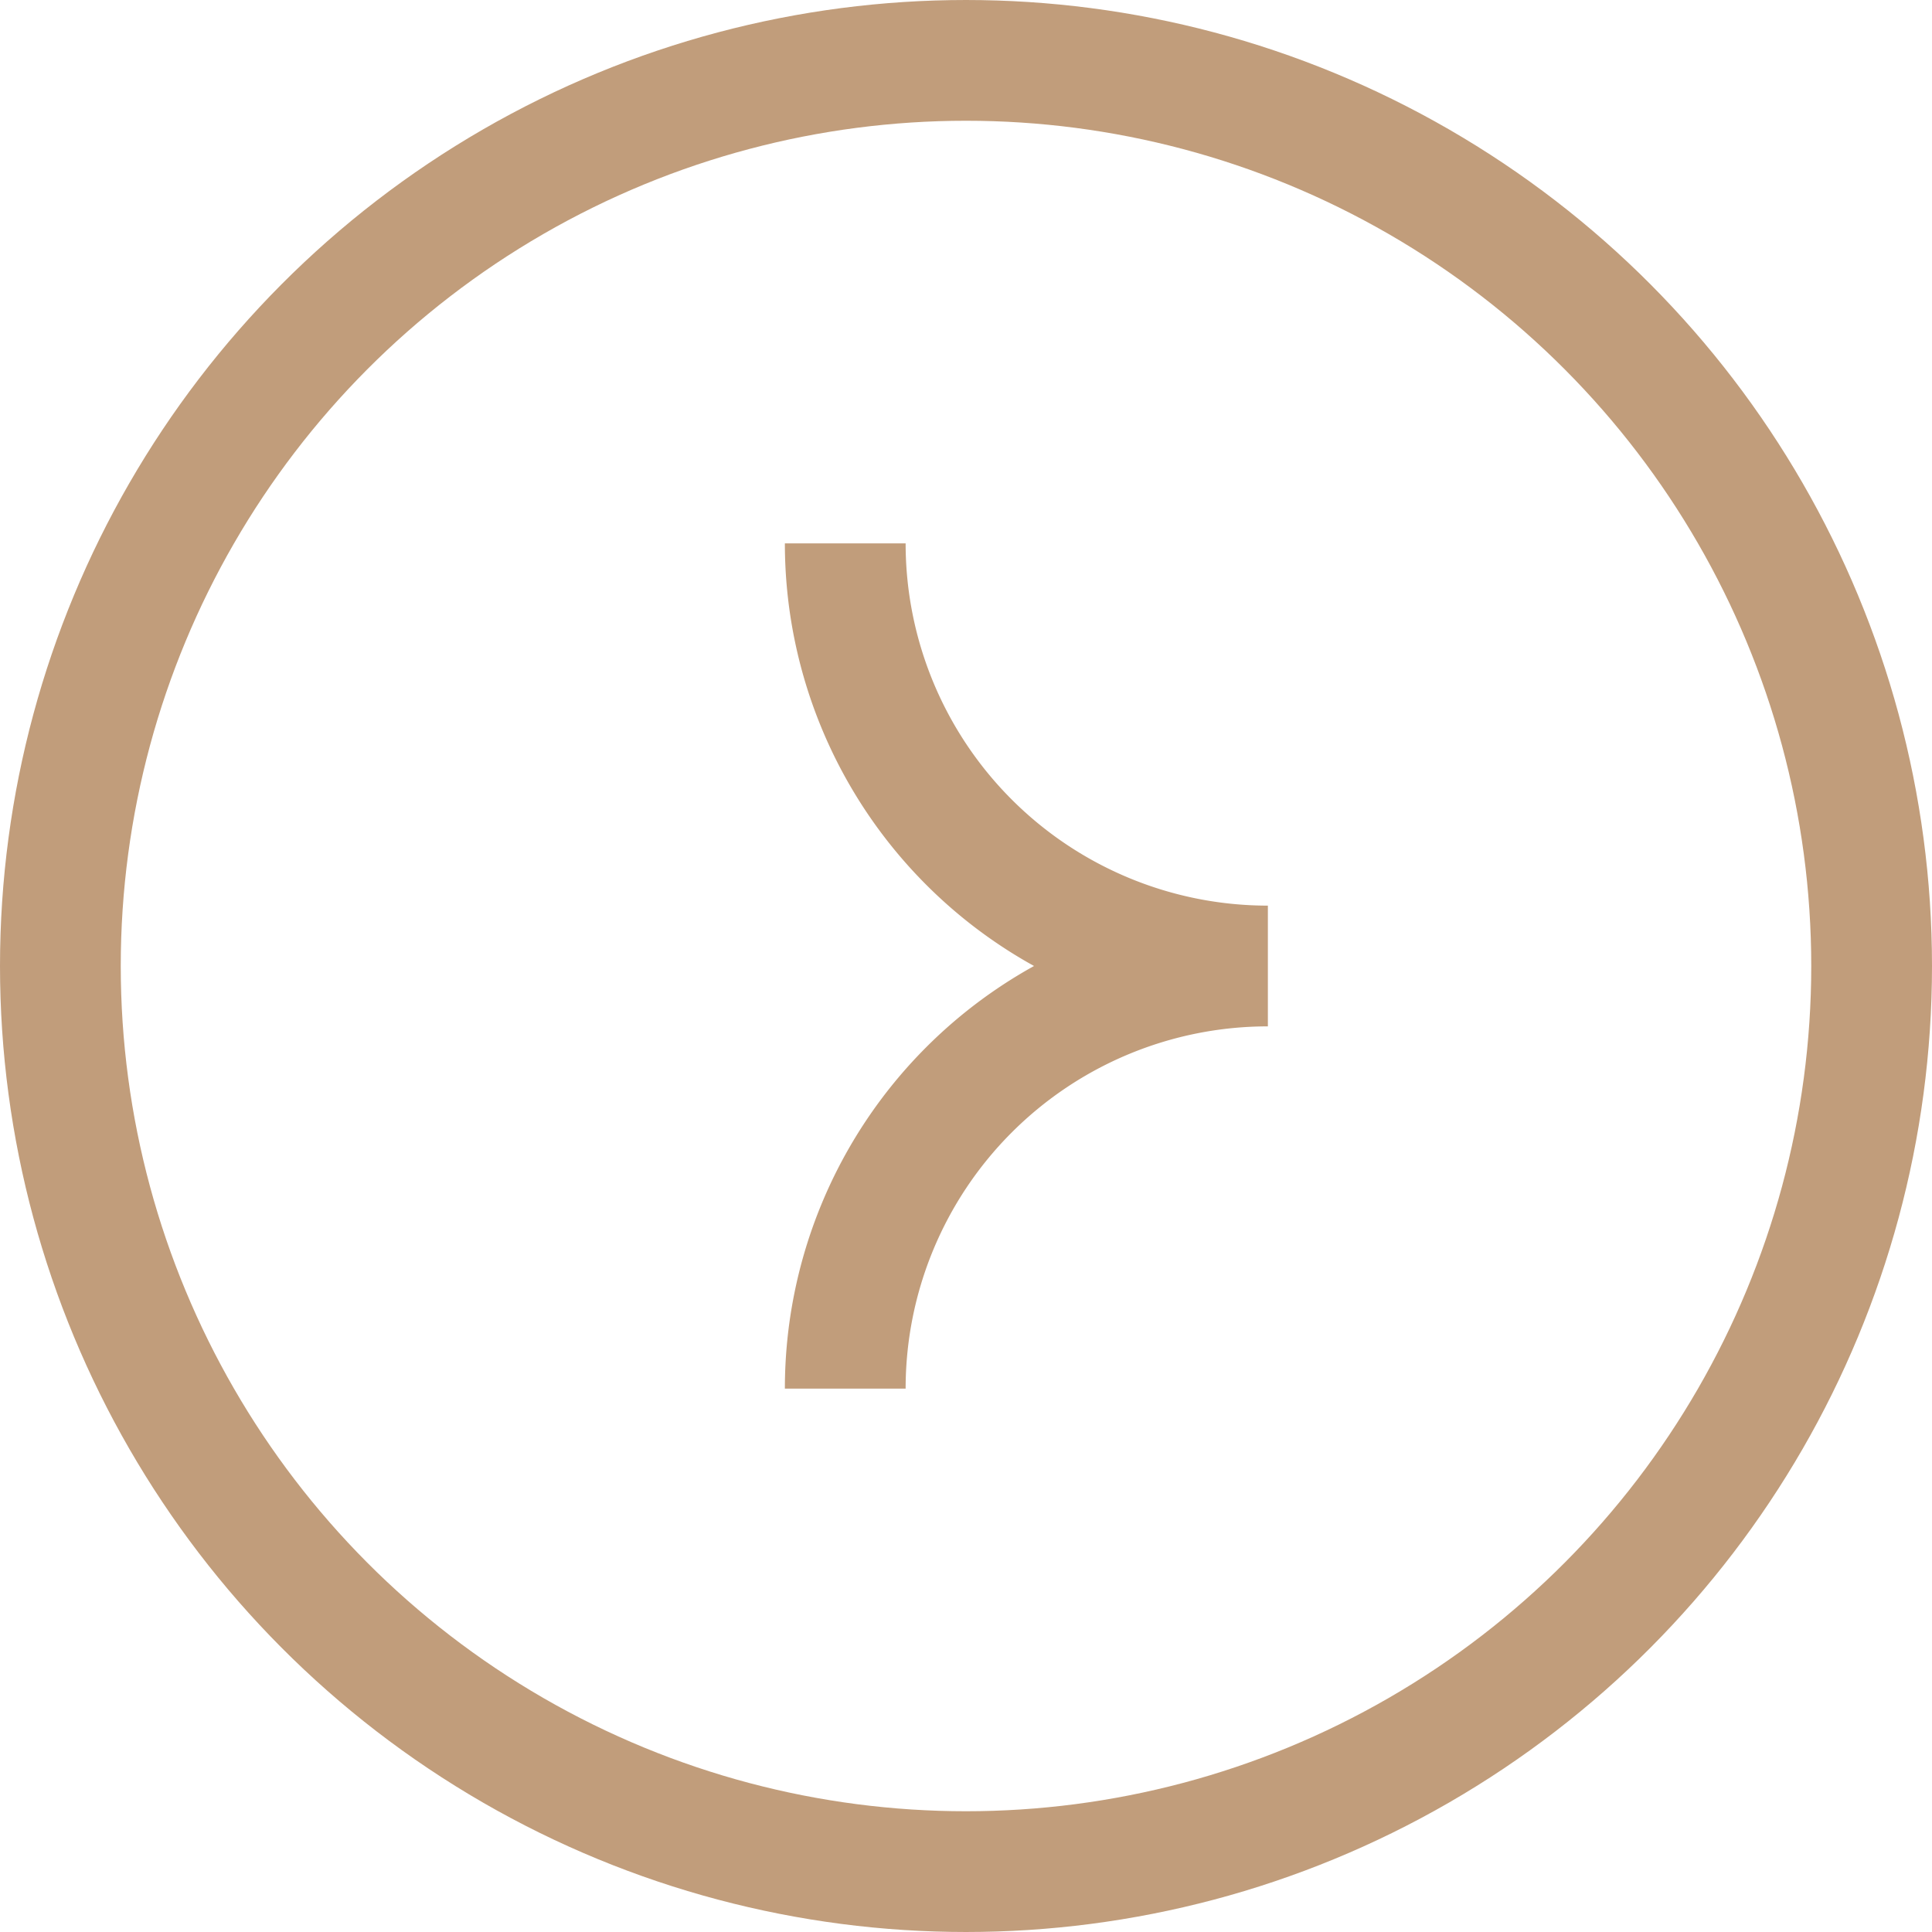 <svg width="32" height="32" fill="none" xmlns="http://www.w3.org/2000/svg"><circle cx="16" cy="16" r="15" stroke="#C19D7B" stroke-width="2"/><path d="M21 16a7 7 0 01-7-7m7 7a7 7 0 00-7 7" stroke="#C19D7B" stroke-width="2" stroke-miterlimit="10"/></svg>